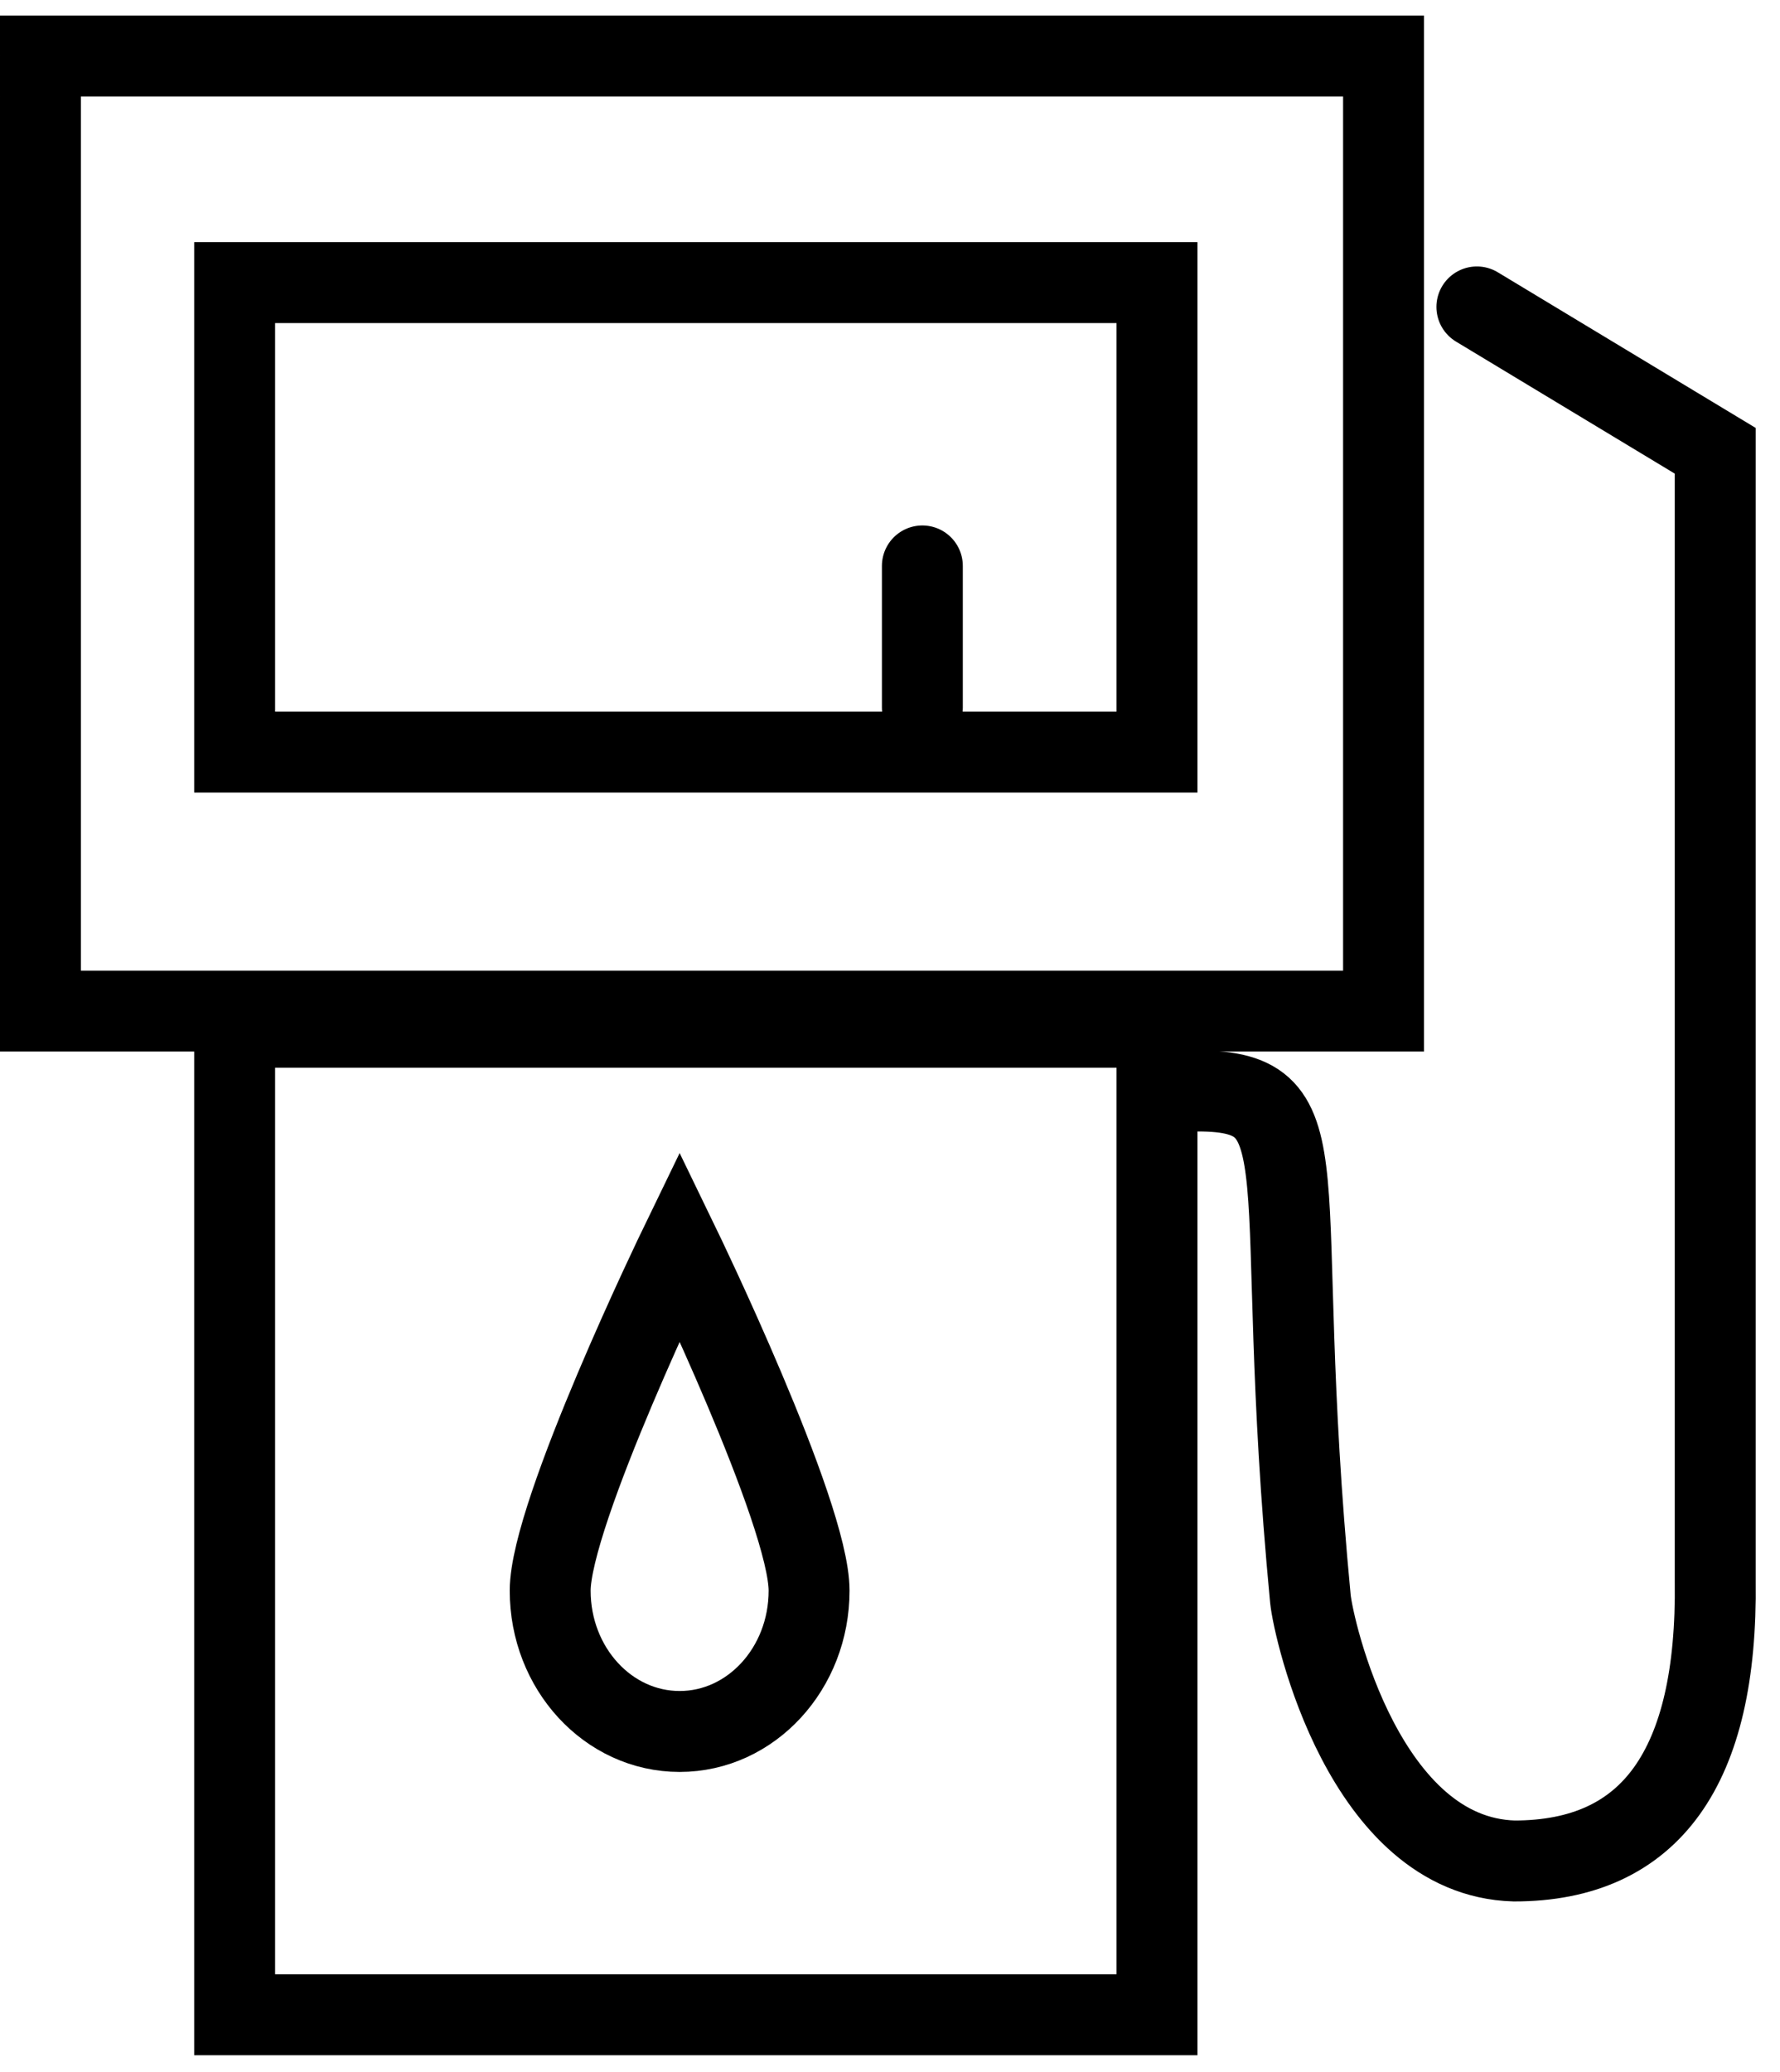 <svg height="64" width="55" xmlns="http://www.w3.org/2000/svg"><g fill="none" fill-rule="evenodd" stroke="#000" stroke-width="2.5"><path d="M21 53.48c2.21 0 4-1.947 4-4.349S21 38.48 21 38.48s-4 8.25-4 10.651 1.79 4.349 4 4.349z"/><path d="M7.25 31.73h28.5v30.5H7.25zm-6-30h41.5v29.5H1.25z"/><path d="M7.25 8.73h28.5v14.5H7.25z"/><path d="M28.5 17.48v4.375M45.634 9.48l7.364 4.443v34.909c.076 5.765-1.995 8.648-6.21 8.648-4.628-.13-6.203-7.148-6.298-8.095-1.262-13.227.538-15.688-3.49-15.688" stroke-linecap="round"/></g></svg>
